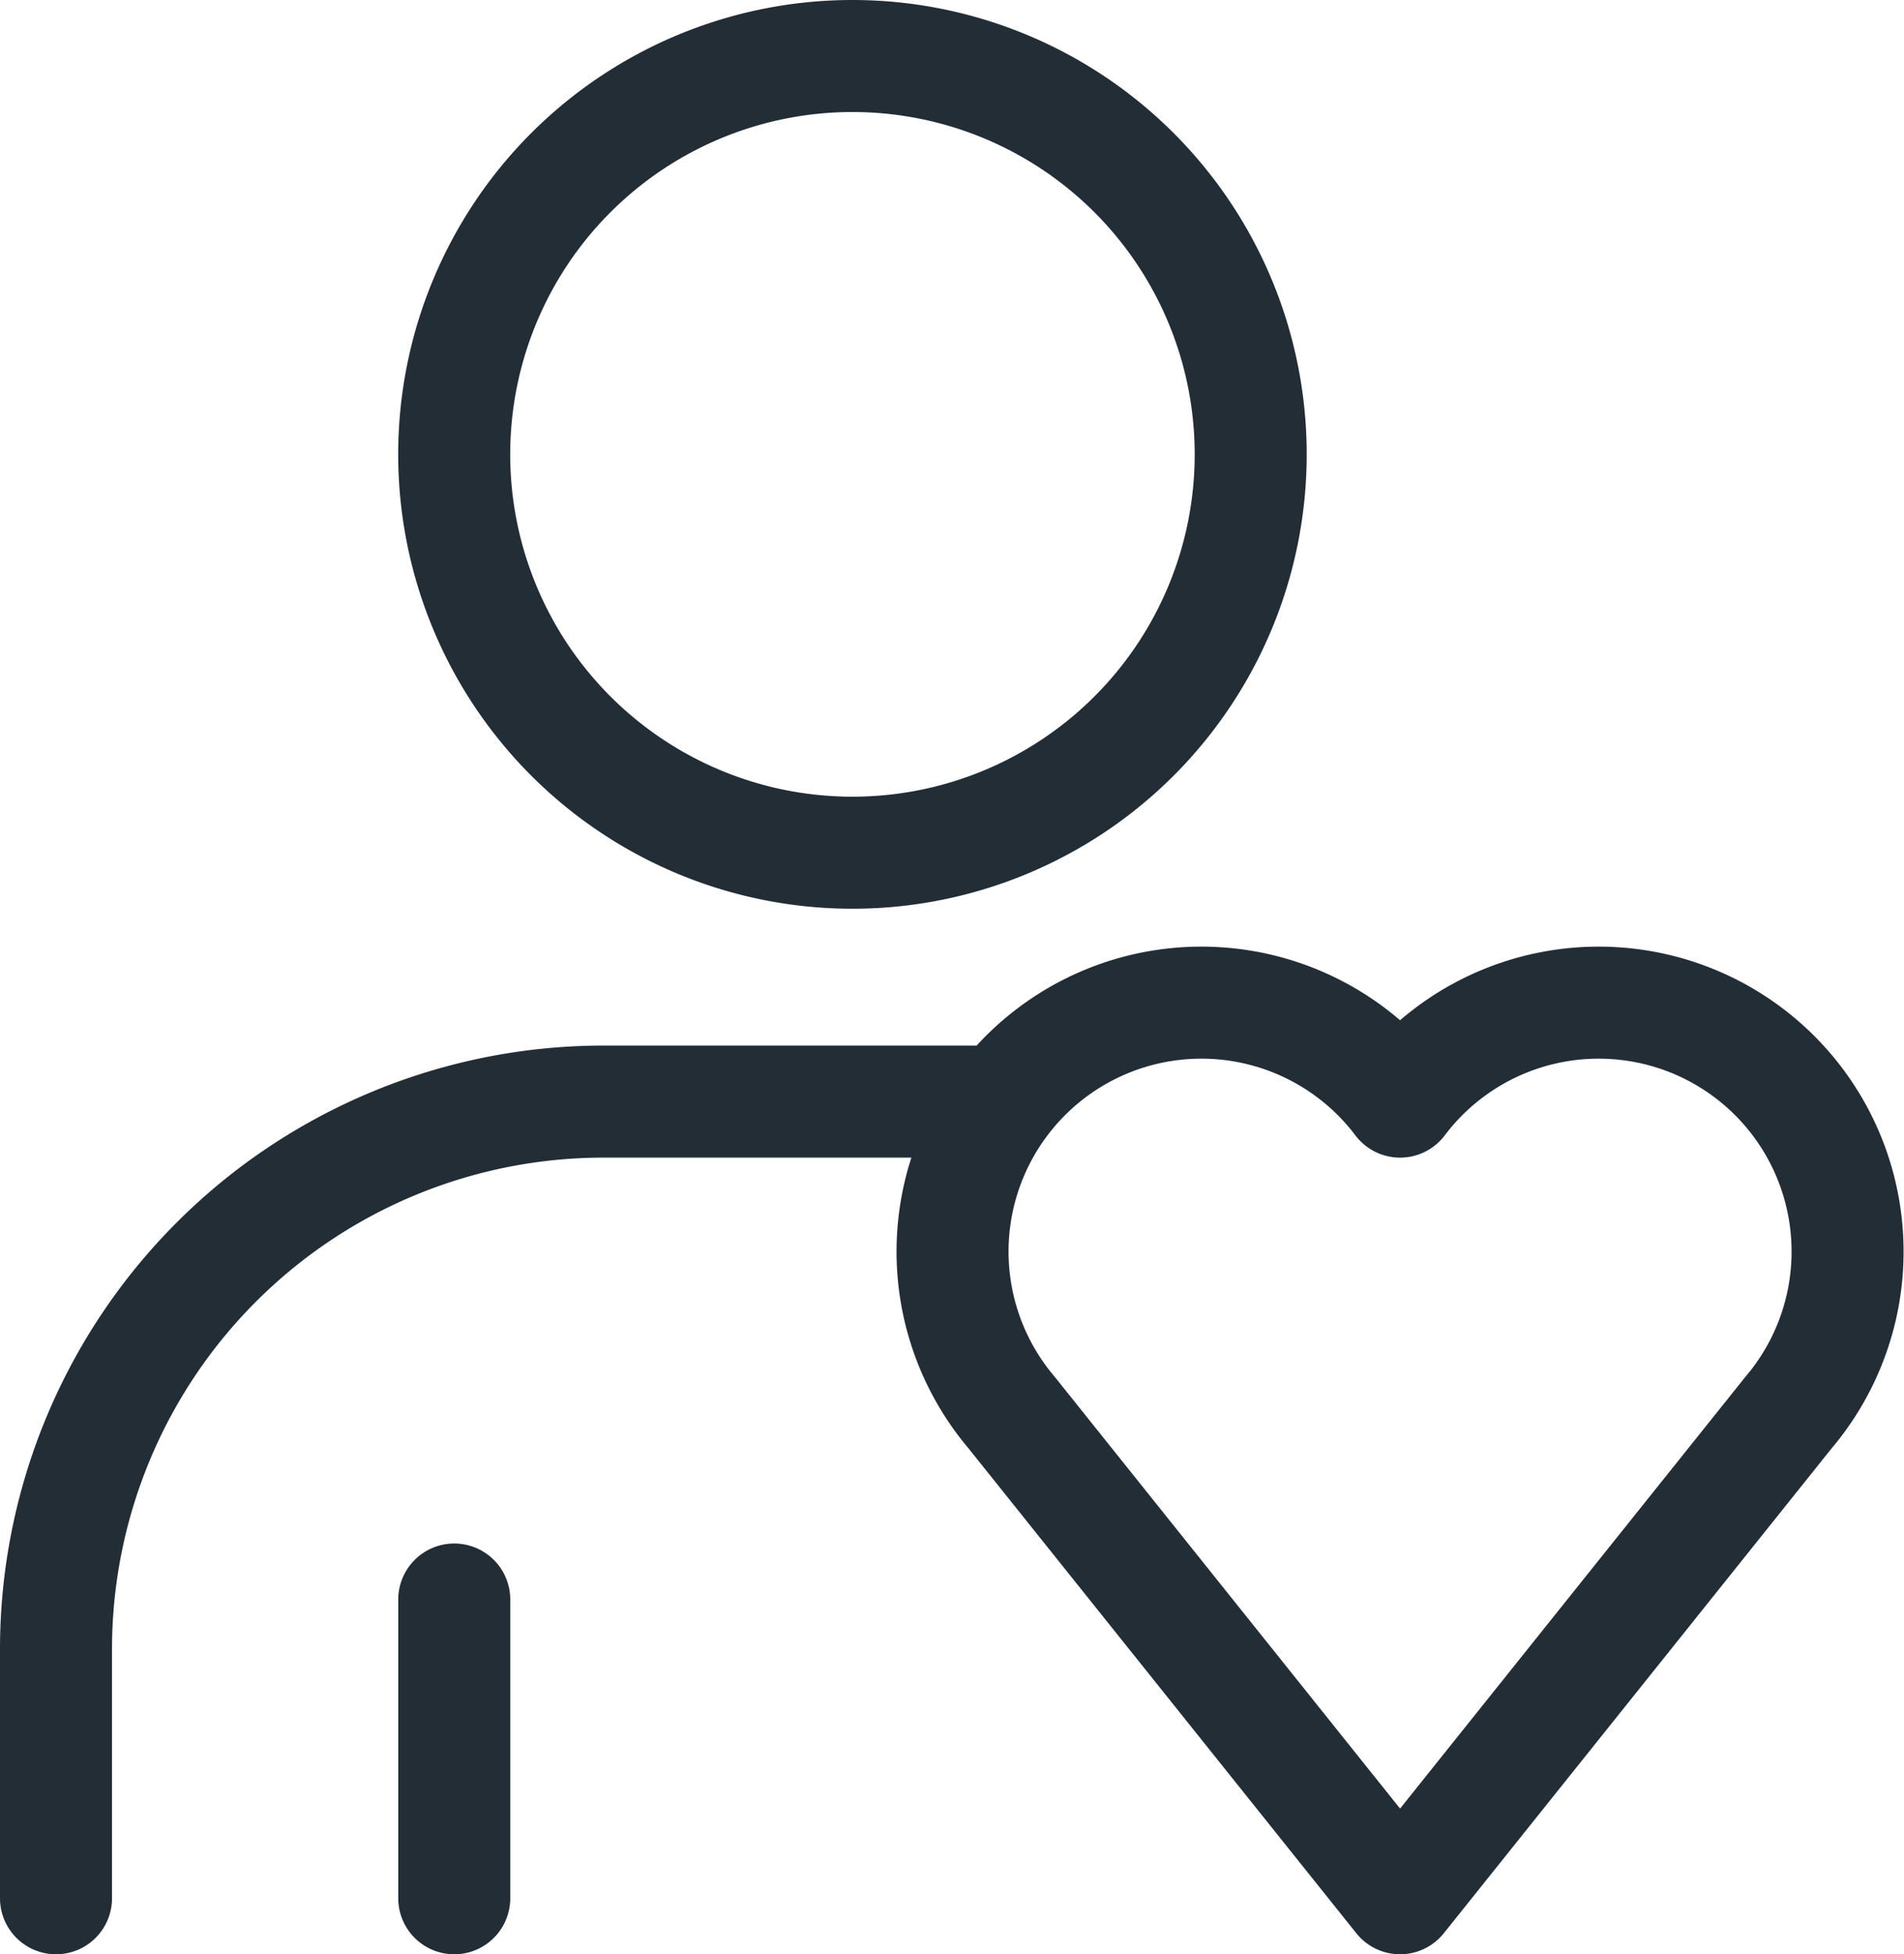 <svg viewBox="0 0 42.498 43.609" height="43.609" width="42.498" xmlns="http://www.w3.org/2000/svg">
  <path stroke-width="2.5" stroke-linejoin="round" stroke-linecap="round" stroke="#222d36" fill="none" transform="translate(-2.75 -1.25)" d="M4,43.609V38.054A12.222,12.222,0,0,1,16.222,25.832H25.11M12.889,43.609V36.943M30.666,11.389A8.889,8.889,0,1,1,21.777,2.5,8.889,8.889,0,0,1,30.666,11.389ZM34,25.832a5.555,5.555,0,1,0-8.67,6.94L34,43.609l8.67-10.837A5.555,5.555,0,1,0,34,25.832Z" id="medical_heh_heart_treatment_care_icon_233467"></path>
</svg>
